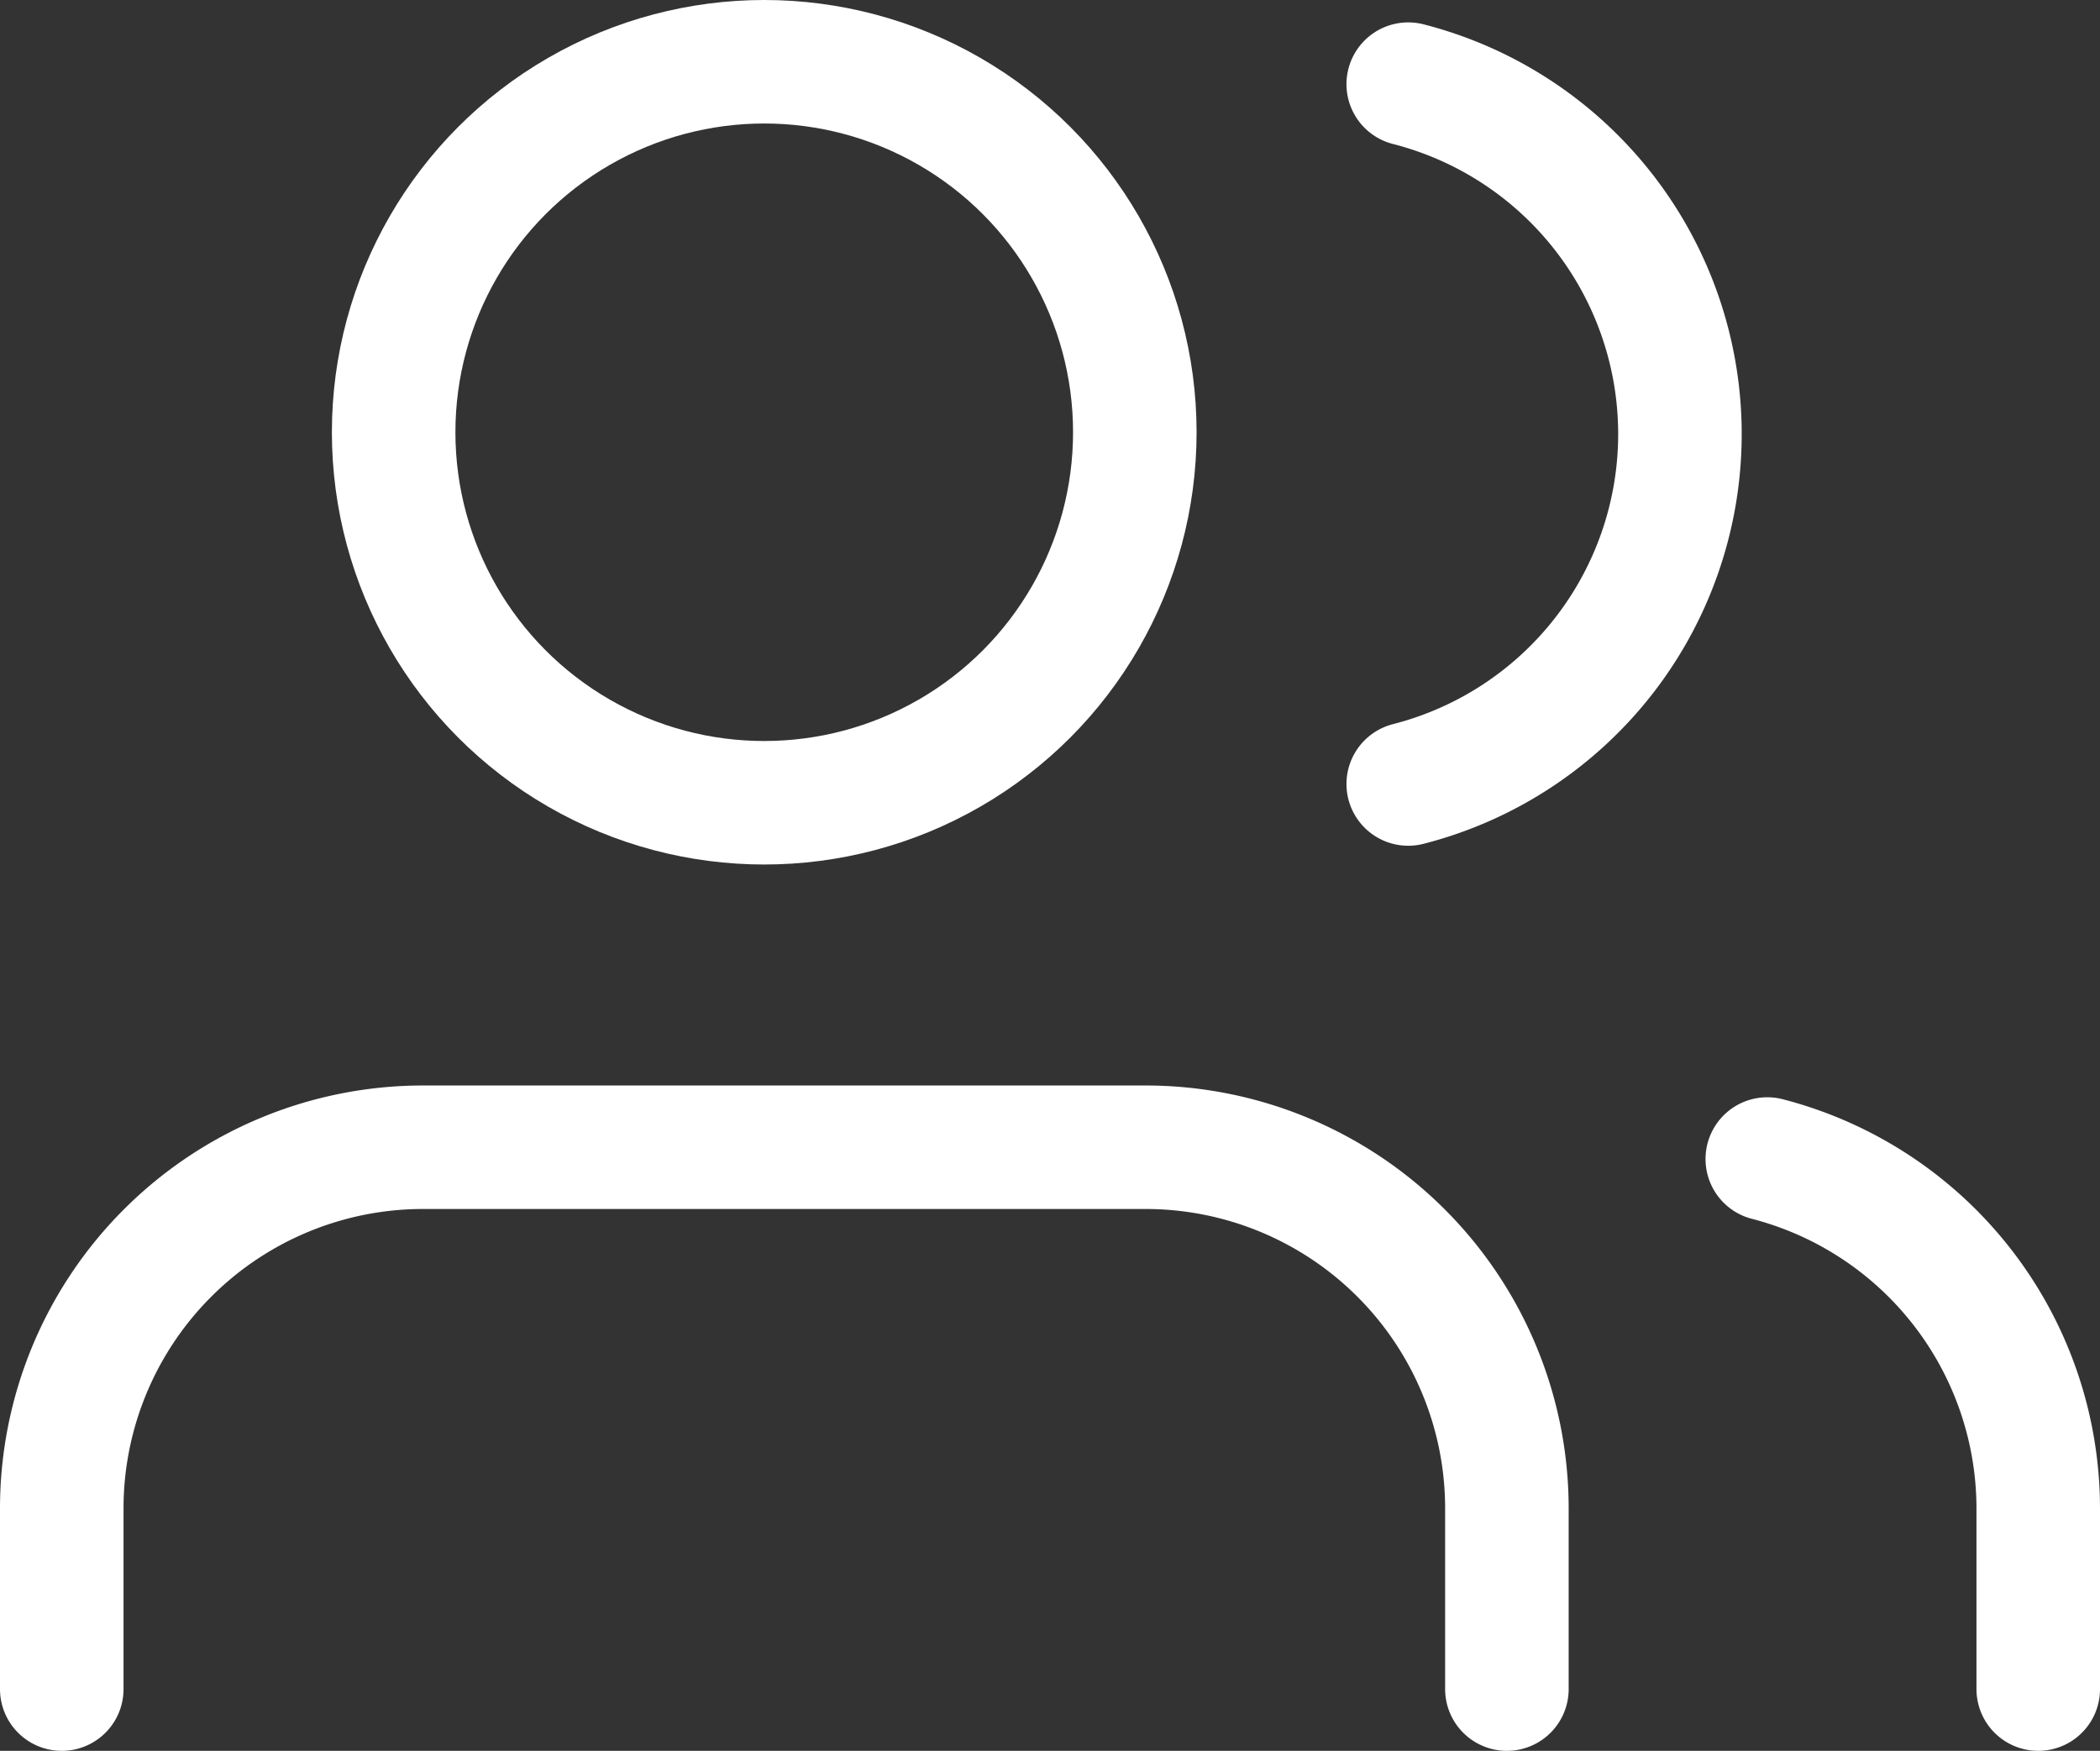 <svg xmlns="http://www.w3.org/2000/svg" width="25.5" height="21.265" viewBox="0 0 25.5 21.265">
    <rect x="0" y="0" width="25.5" height="21.265" fill="#333333" stroke="none"/>
    <defs>
        <style>
            .prefix__cls-1{fill:none;stroke:#fff;stroke-linecap:round;stroke-linejoin:round;stroke-width:1.5px}
        </style>
    </defs>
    <g id="prefix__One-One_Mentorship" data-name="One-One Mentorship" transform="translate(-.25 -2.121)">
        <path id="prefix__Path_212" d="M18.548 21.581v-2.194A4.387 4.387 0 0 0 14.161 15H5.387A4.387 4.387 0 0 0 1 19.387v2.194" class="prefix__cls-1" data-name="Path 212" transform="translate(0 1.055)"/>
        <circle id="prefix__Ellipse_34" cx="4.5" cy="4.5" r="4.5" class="prefix__cls-1" data-name="Ellipse 34" transform="translate(5.03 2.871)"/>
        <path id="prefix__Path_213" d="M23.29 21.568v-2.194A4.387 4.387 0 0 0 20 15.13" class="prefix__cls-1" data-name="Path 213" transform="translate(1.71 1.068)"/>
        <path id="prefix__Path_214" d="M16 3.13a4.387 4.387 0 0 1 0 8.5" class="prefix__cls-1" data-name="Path 214" transform="translate(1.35 .013)"/>
    </g>
</svg>
